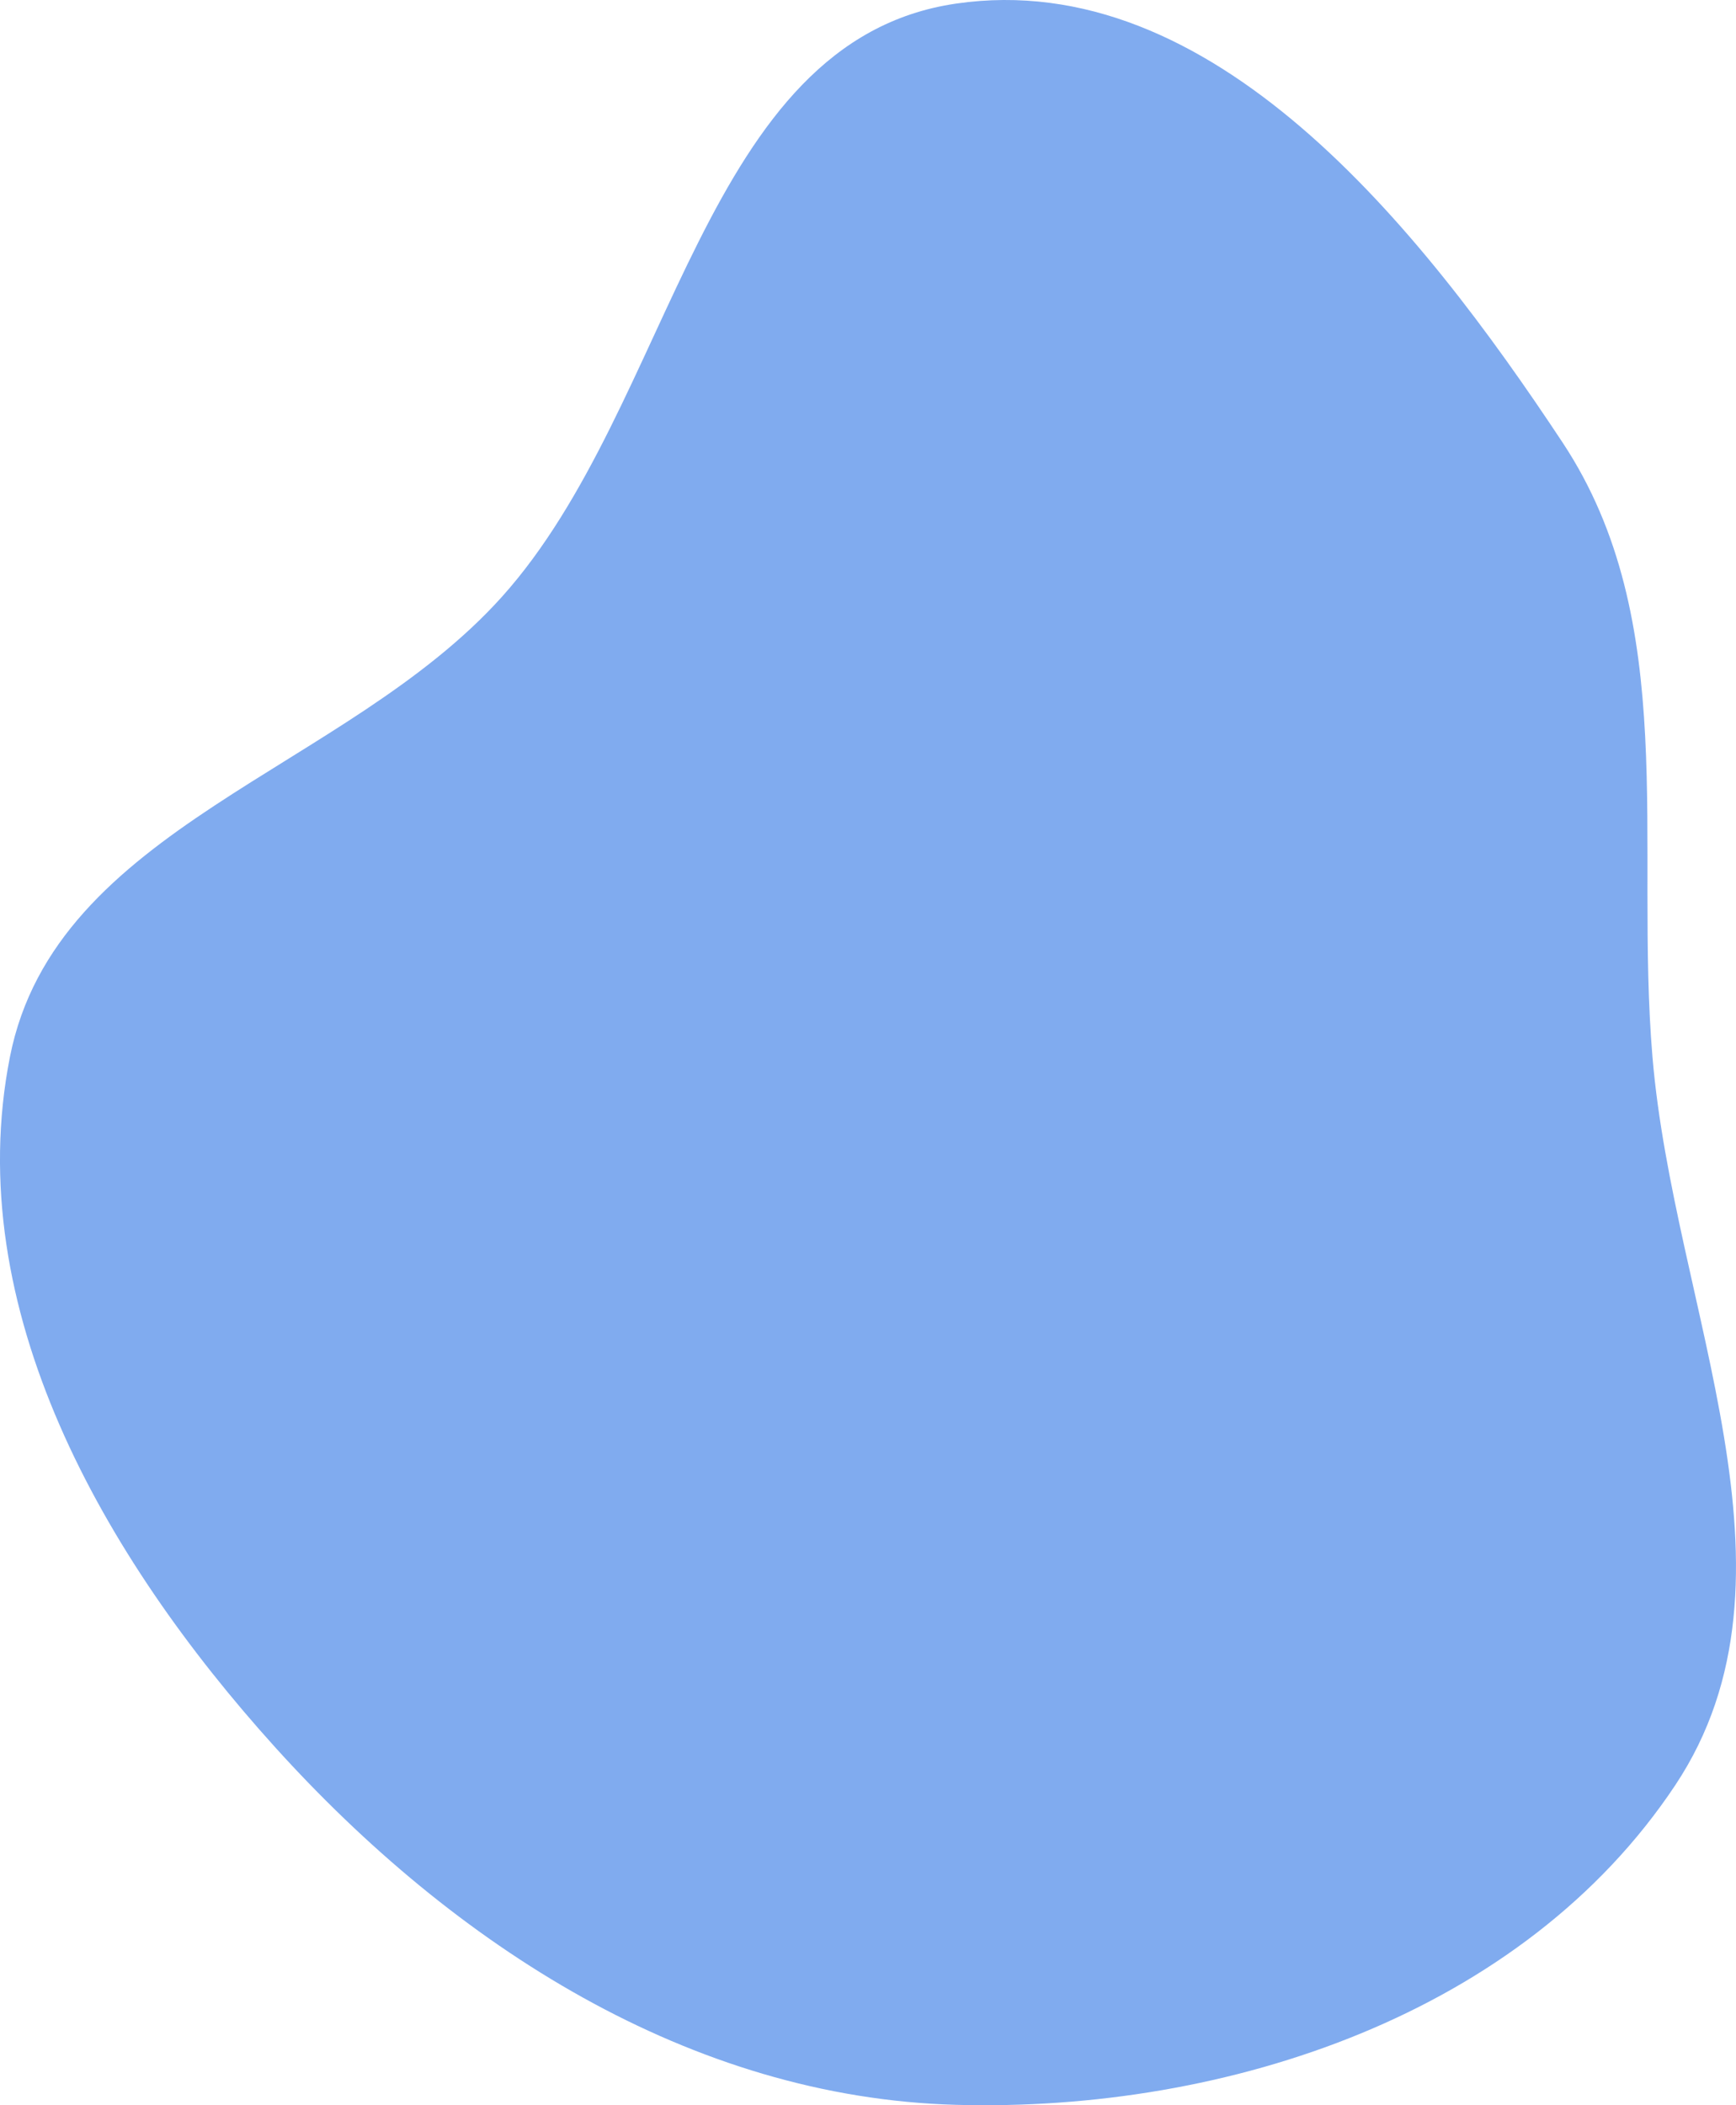 <?xml version="1.0" encoding="UTF-8"?> <svg xmlns="http://www.w3.org/2000/svg" width="33" height="40" viewBox="0 0 33 40" fill="none"> <path fill-rule="evenodd" clip-rule="evenodd" d="M18.176 0.068C23.038 -0.638 26.974 4.281 29.706 8.412C31.953 11.809 31.07 16.008 31.412 20.081C31.813 24.861 34.492 29.937 31.847 33.917C28.959 38.261 23.348 40.134 18.176 39.993C13.121 39.855 8.635 36.968 5.223 33.191C1.974 29.594 -0.755 24.86 0.189 20.081C1.054 15.704 6.572 14.643 9.54 11.341C12.826 7.684 13.342 0.77 18.176 0.068Z" fill="#80ABEF"></path> </svg> 